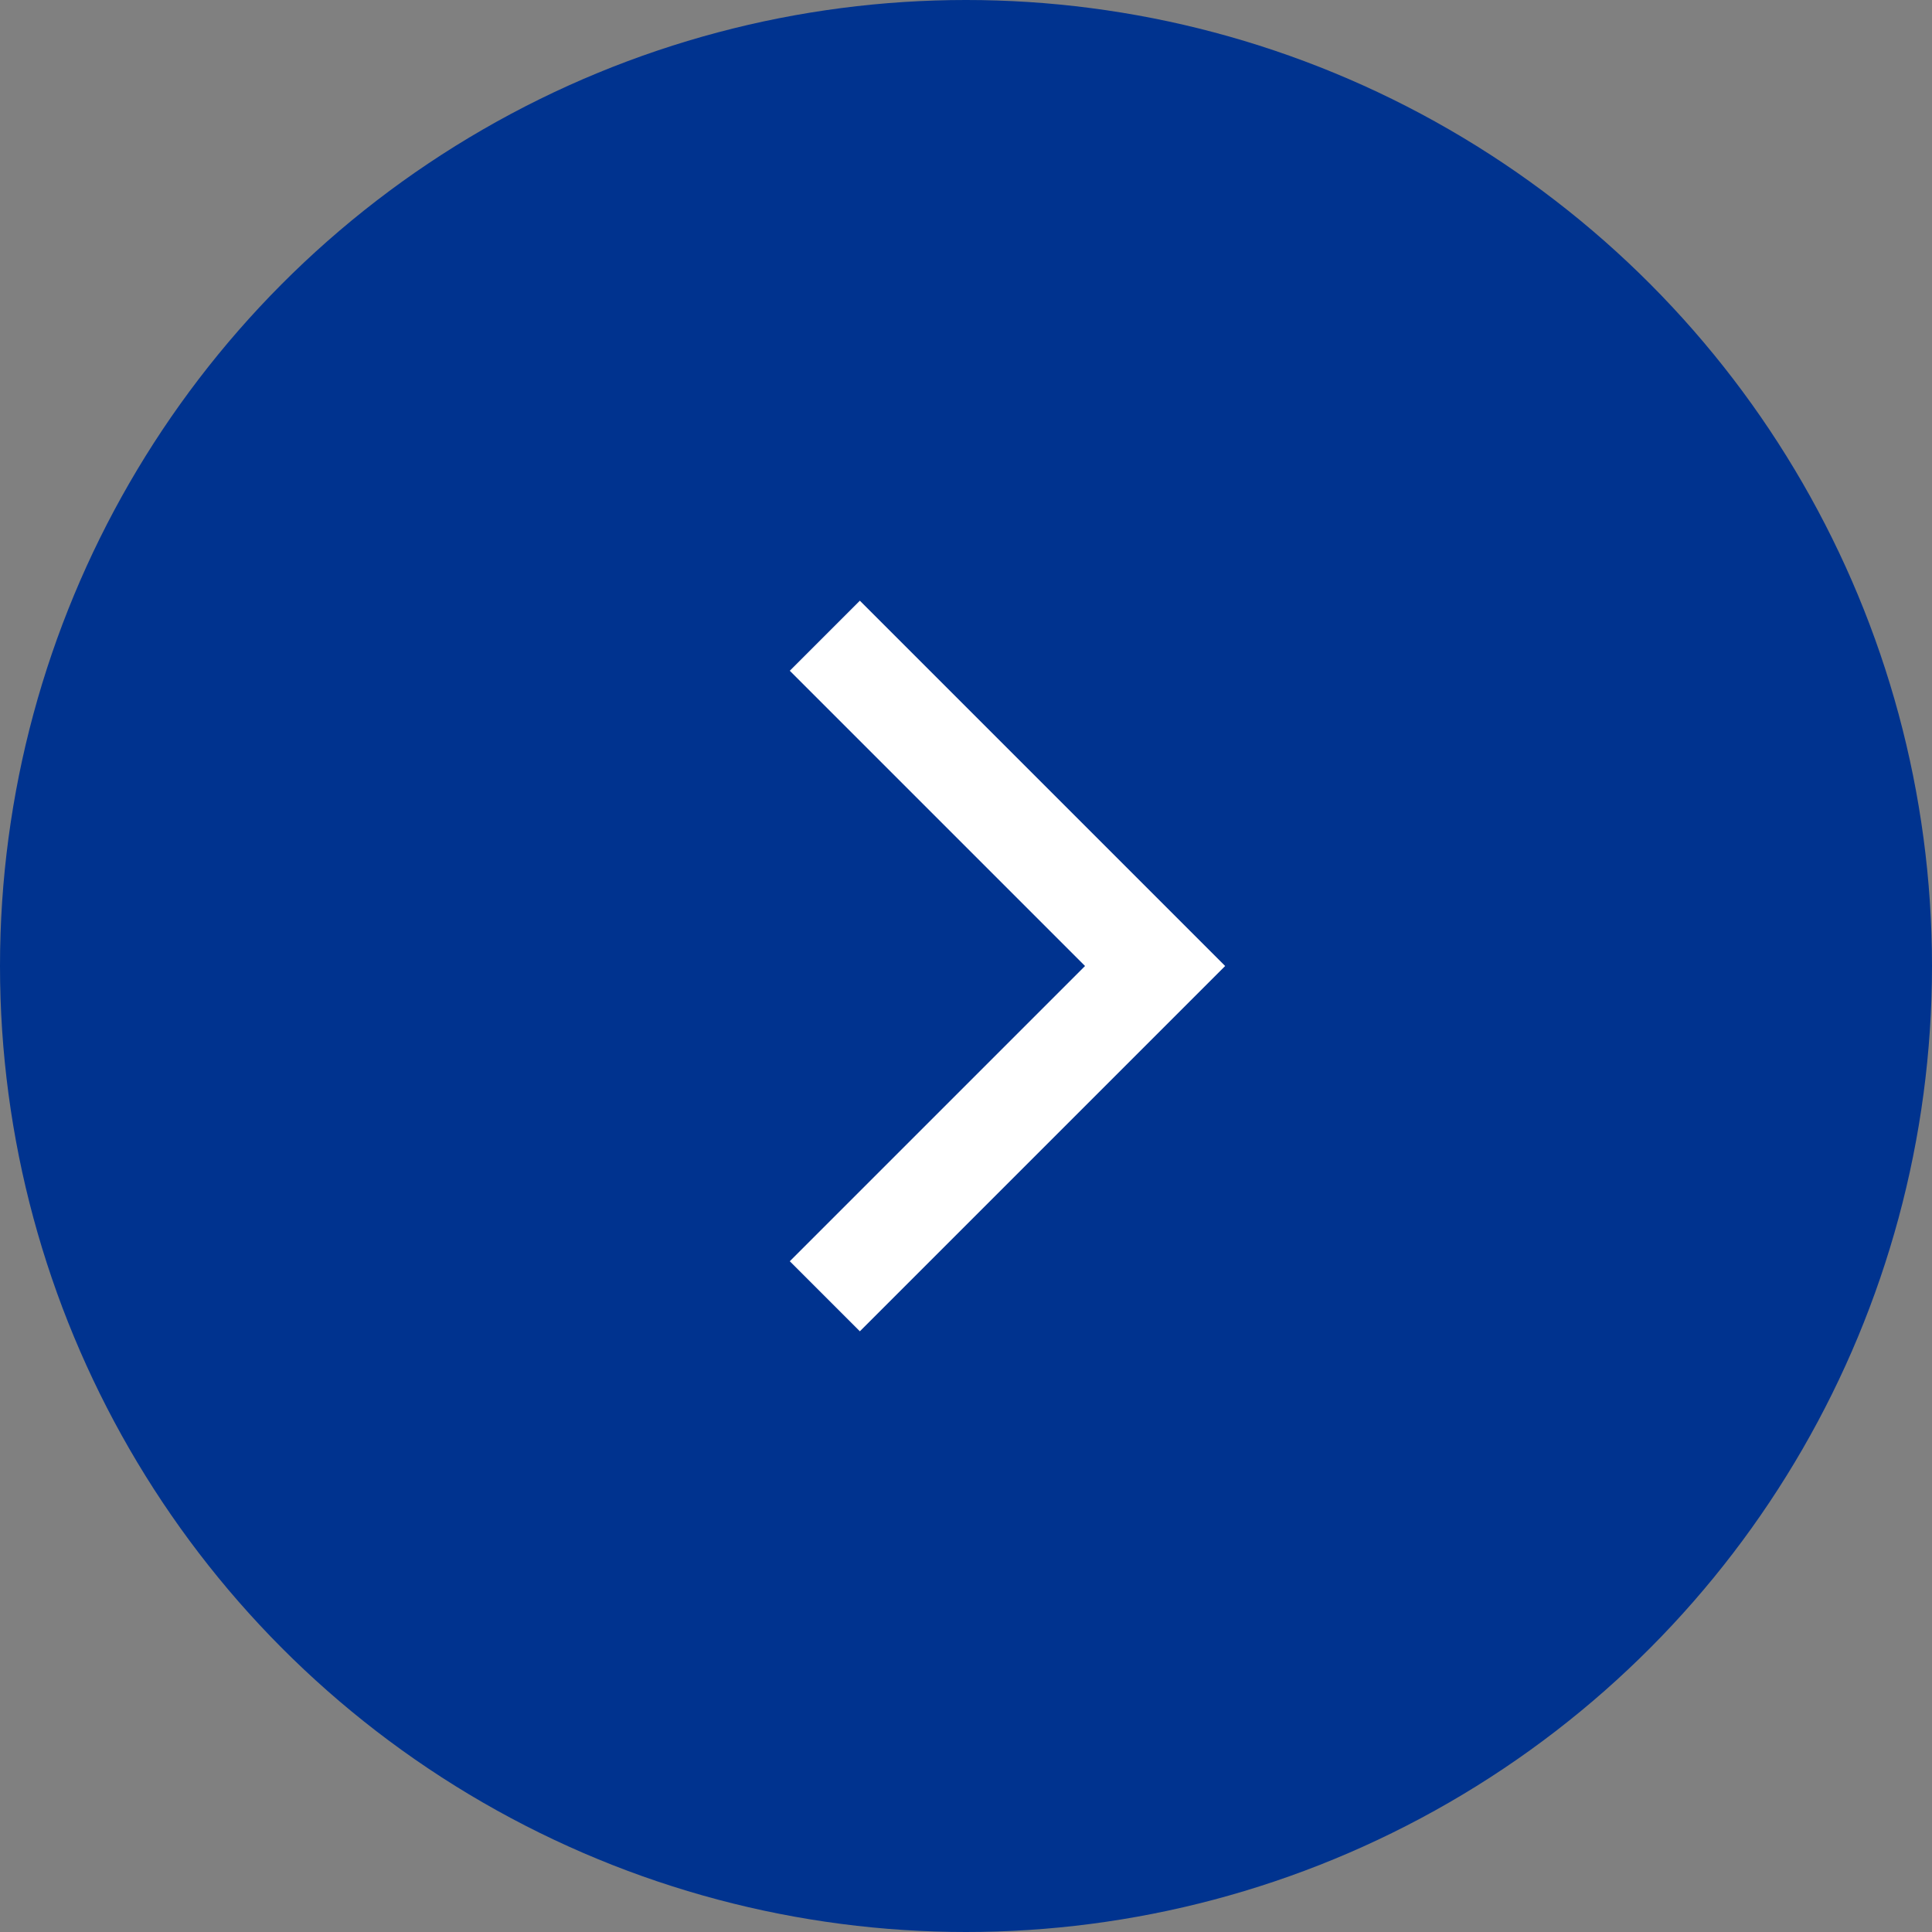 <svg xmlns="http://www.w3.org/2000/svg" width="39" height="39" viewBox="0 0 39 39">
  <rect x="0" y="0" width="39" height="39" fill="#808080" stroke="none"/>
  <g id="link_arrow01" transform="translate(-452 -1529)">
    <circle id="楕円形_1" data-name="楕円形 1" cx="19.5" cy="19.5" r="19.5" transform="translate(452 1529)" fill="#00338f"/>
    <path id="パス_1" data-name="パス 1" d="M-1855.528,912.918l6.667,6.667-6.667,6.667" transform="translate(2324.178 628.915)" fill="none" stroke="#fff" stroke-width="2"/>
  </g>
</svg>